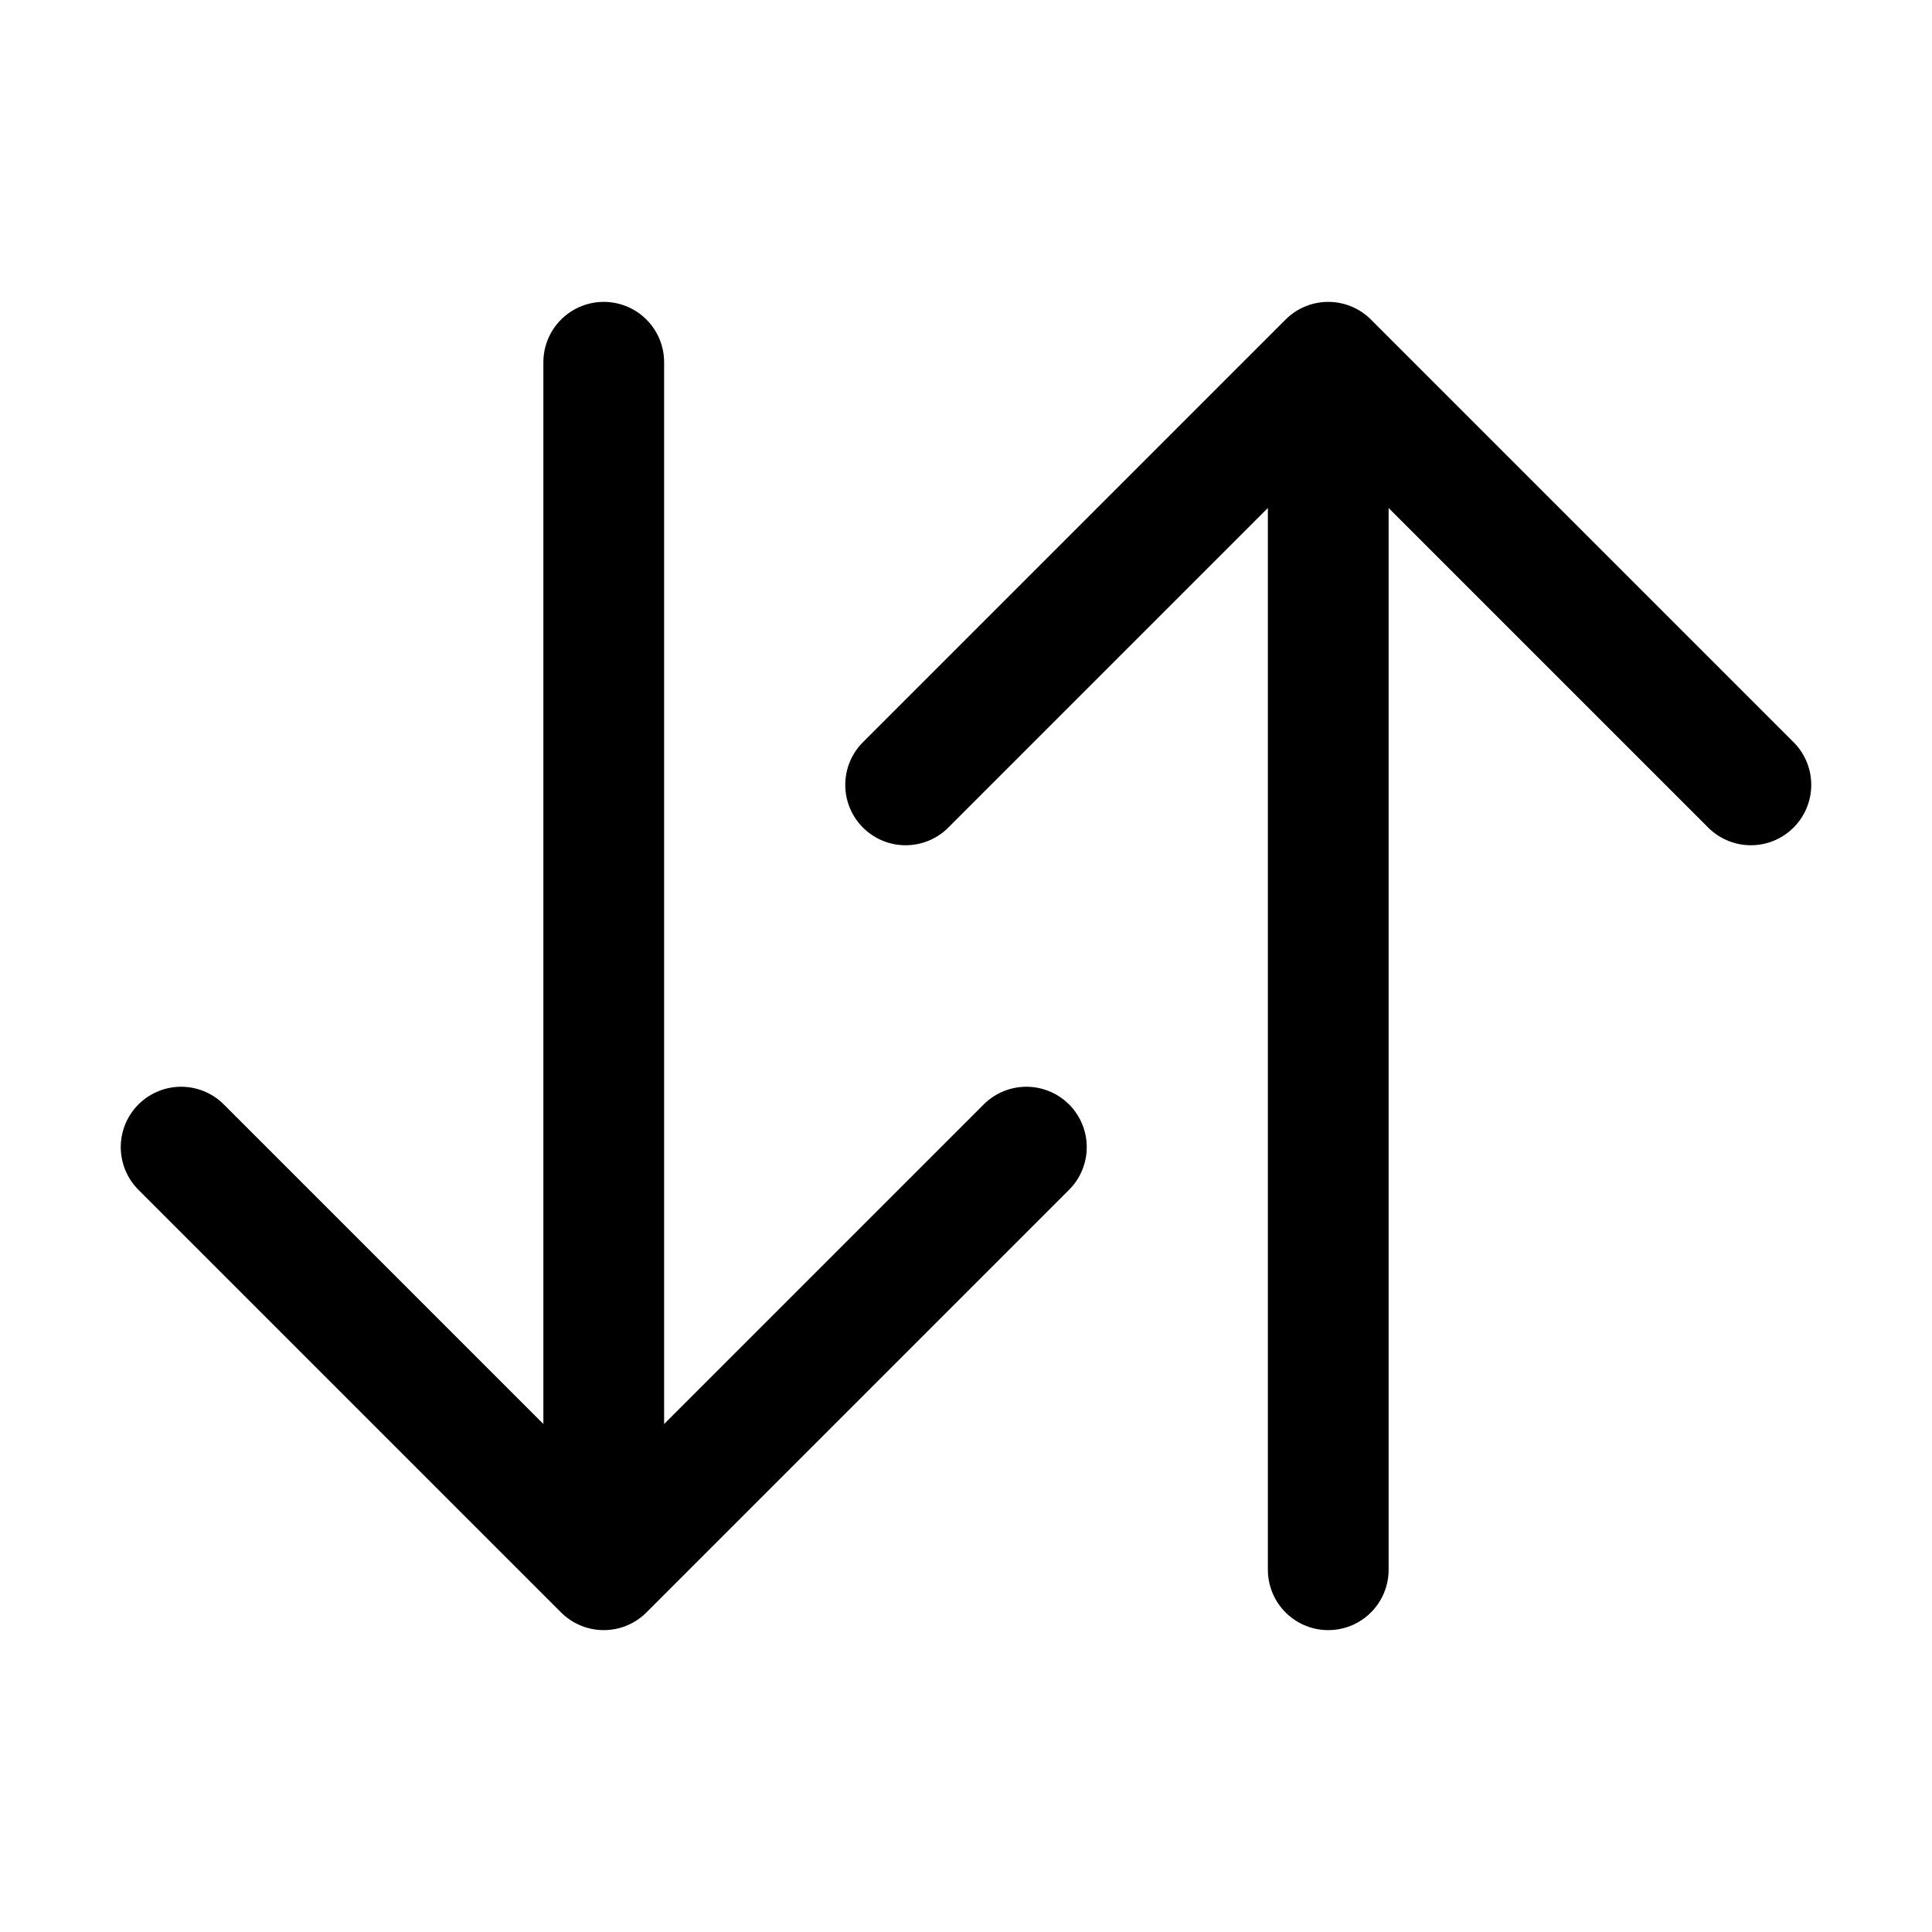 <?xml version="1.0" encoding="UTF-8"?> <svg xmlns="http://www.w3.org/2000/svg" width="512" height="512" viewBox="0 0 512 512" fill="none"><path d="M464 208L352 96L240 208M352 113.13V416M48 304L160 416L272 304M160 398V96" stroke="black" stroke-width="32" stroke-linecap="round" stroke-linejoin="round"></path></svg> 